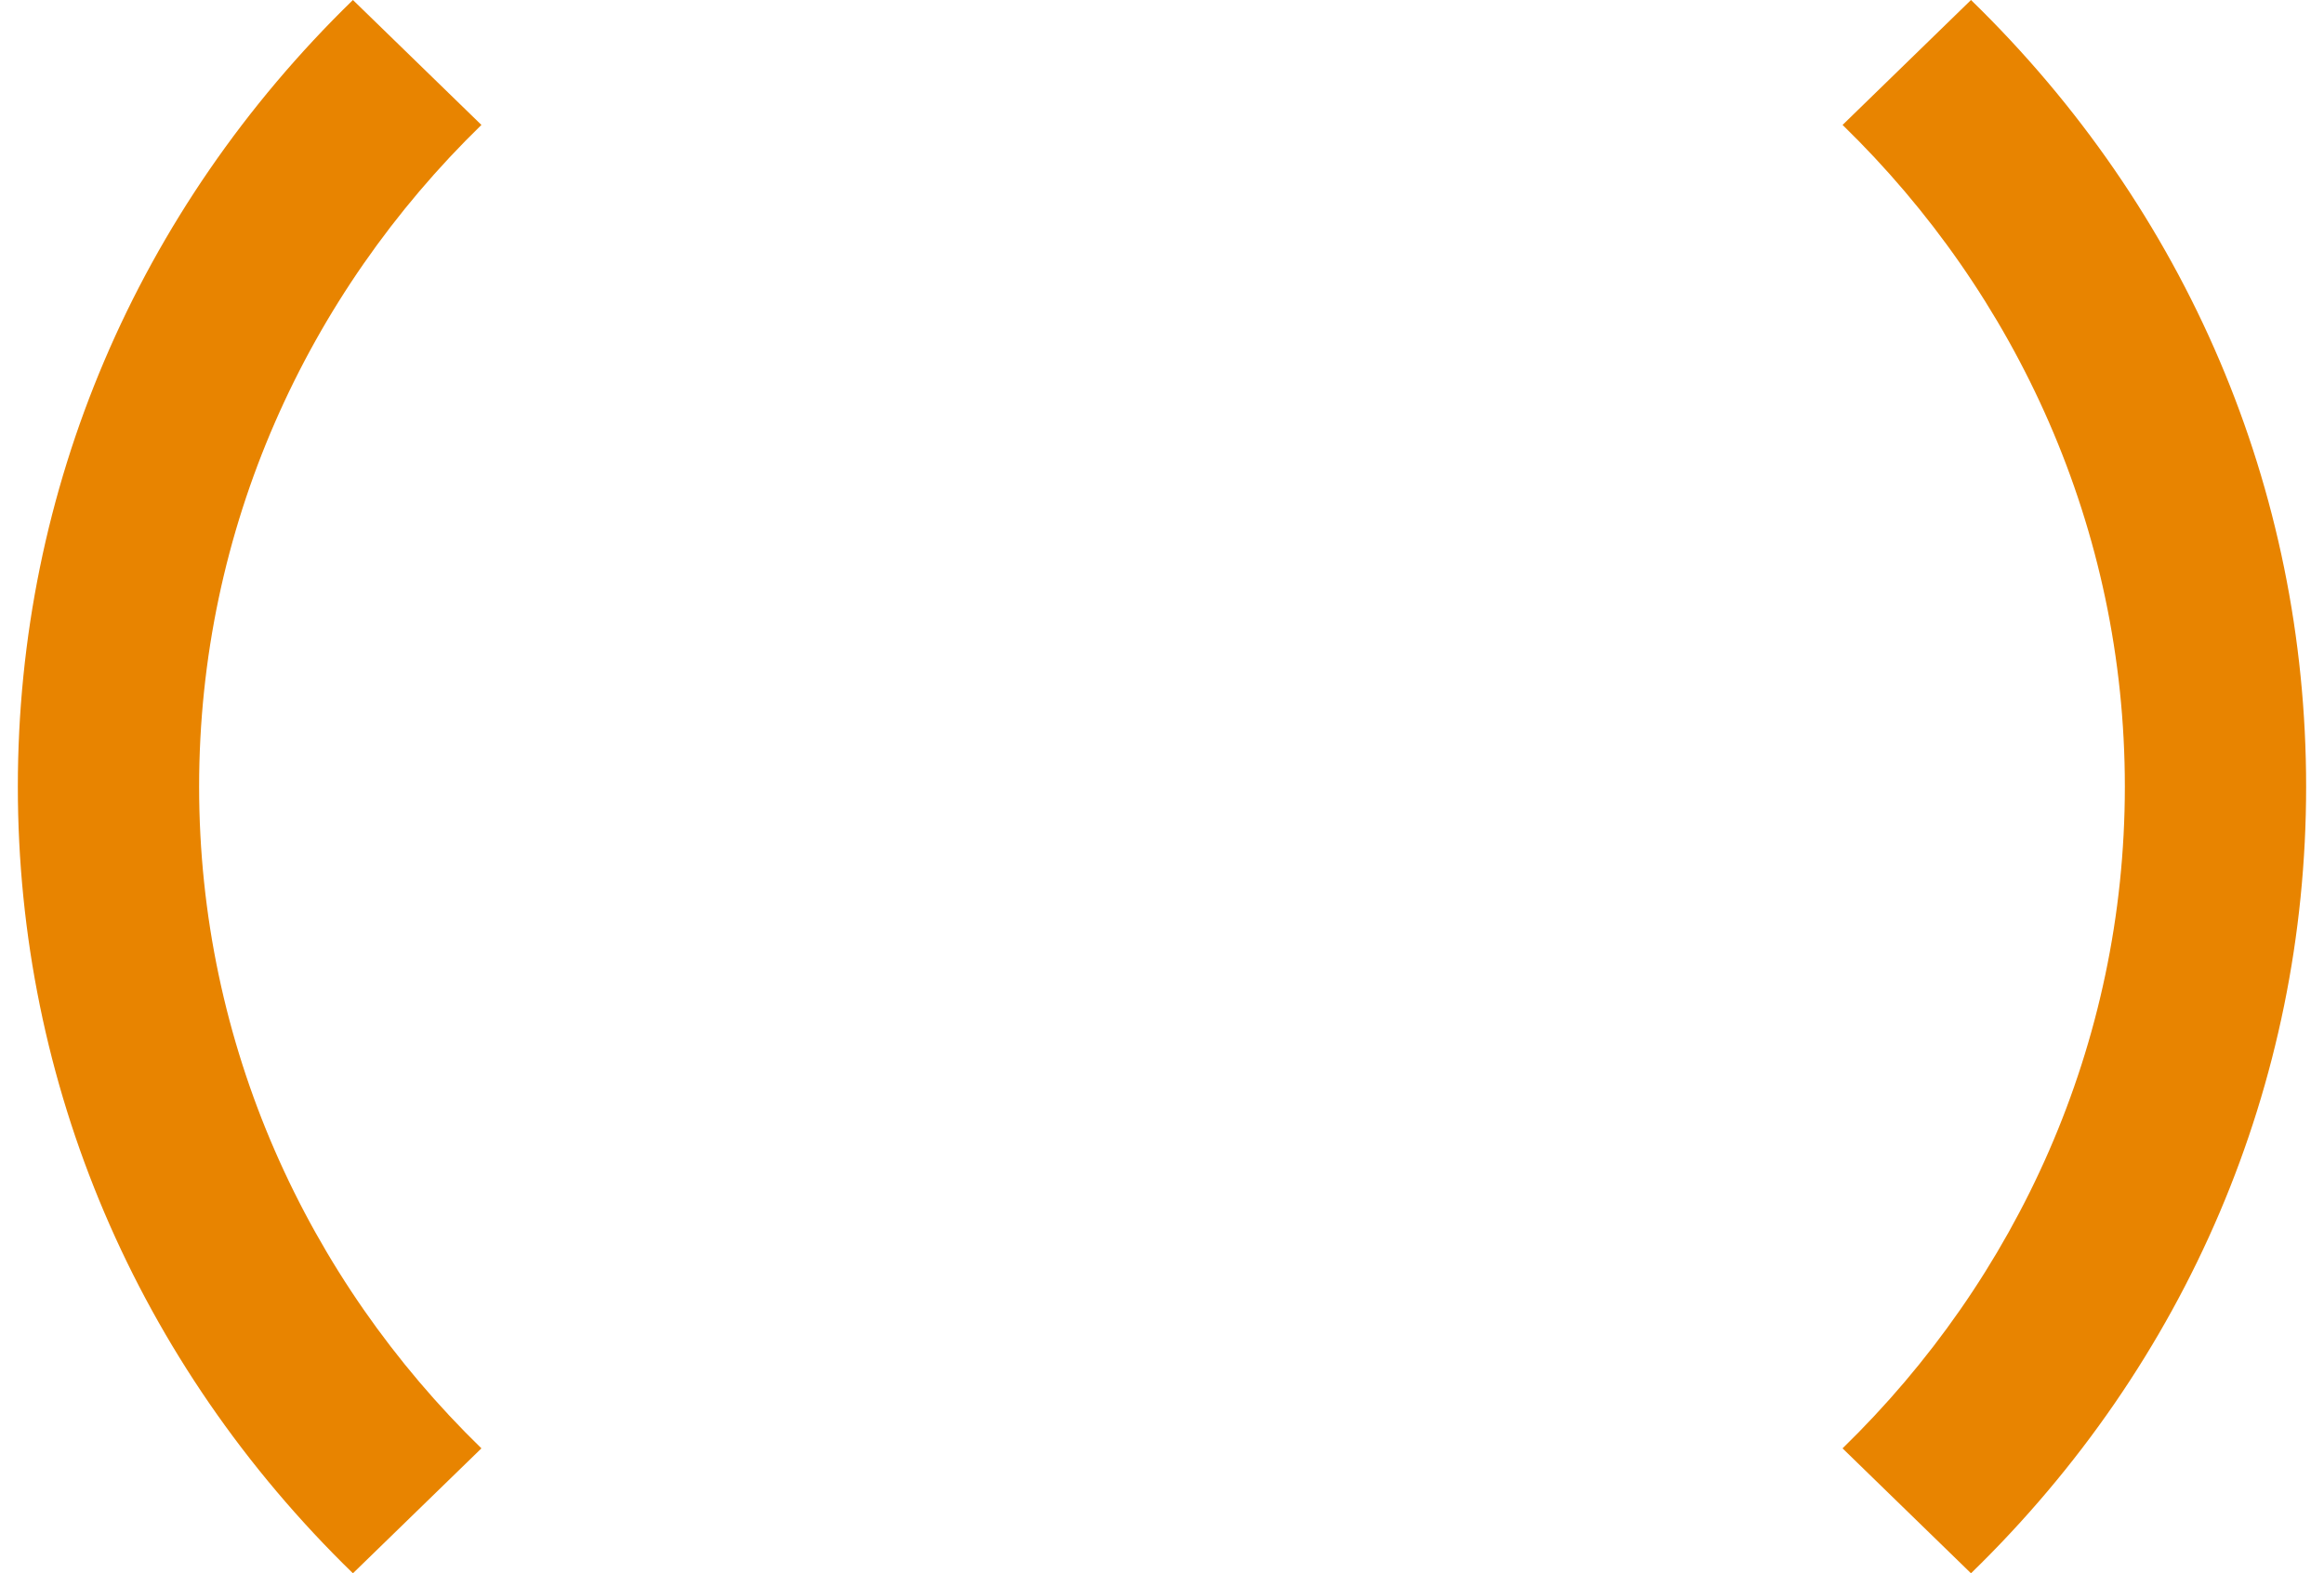 <svg width="65" height="44" viewBox="0 0 65 44" fill="none" xmlns="http://www.w3.org/2000/svg">
<path d="M51.535 3.494L55.127 0C61.172 5.876 64.5 13.69 64.5 22C64.5 30.31 61.172 38.124 55.127 44L51.534 40.506C56.41 35.765 59.43 29.218 59.43 22C59.43 14.782 56.412 8.235 51.535 3.494Z" fill="#E88400"/>
<path d="M13.465 3.494C8.588 8.235 5.569 14.782 5.569 22C5.569 29.218 8.588 35.765 13.465 40.506L9.871 44C3.828 38.124 0.499 30.31 0.499 22C0.499 13.69 3.828 5.876 9.871 0L13.465 3.494Z" fill="#E88400"/>
</svg>
